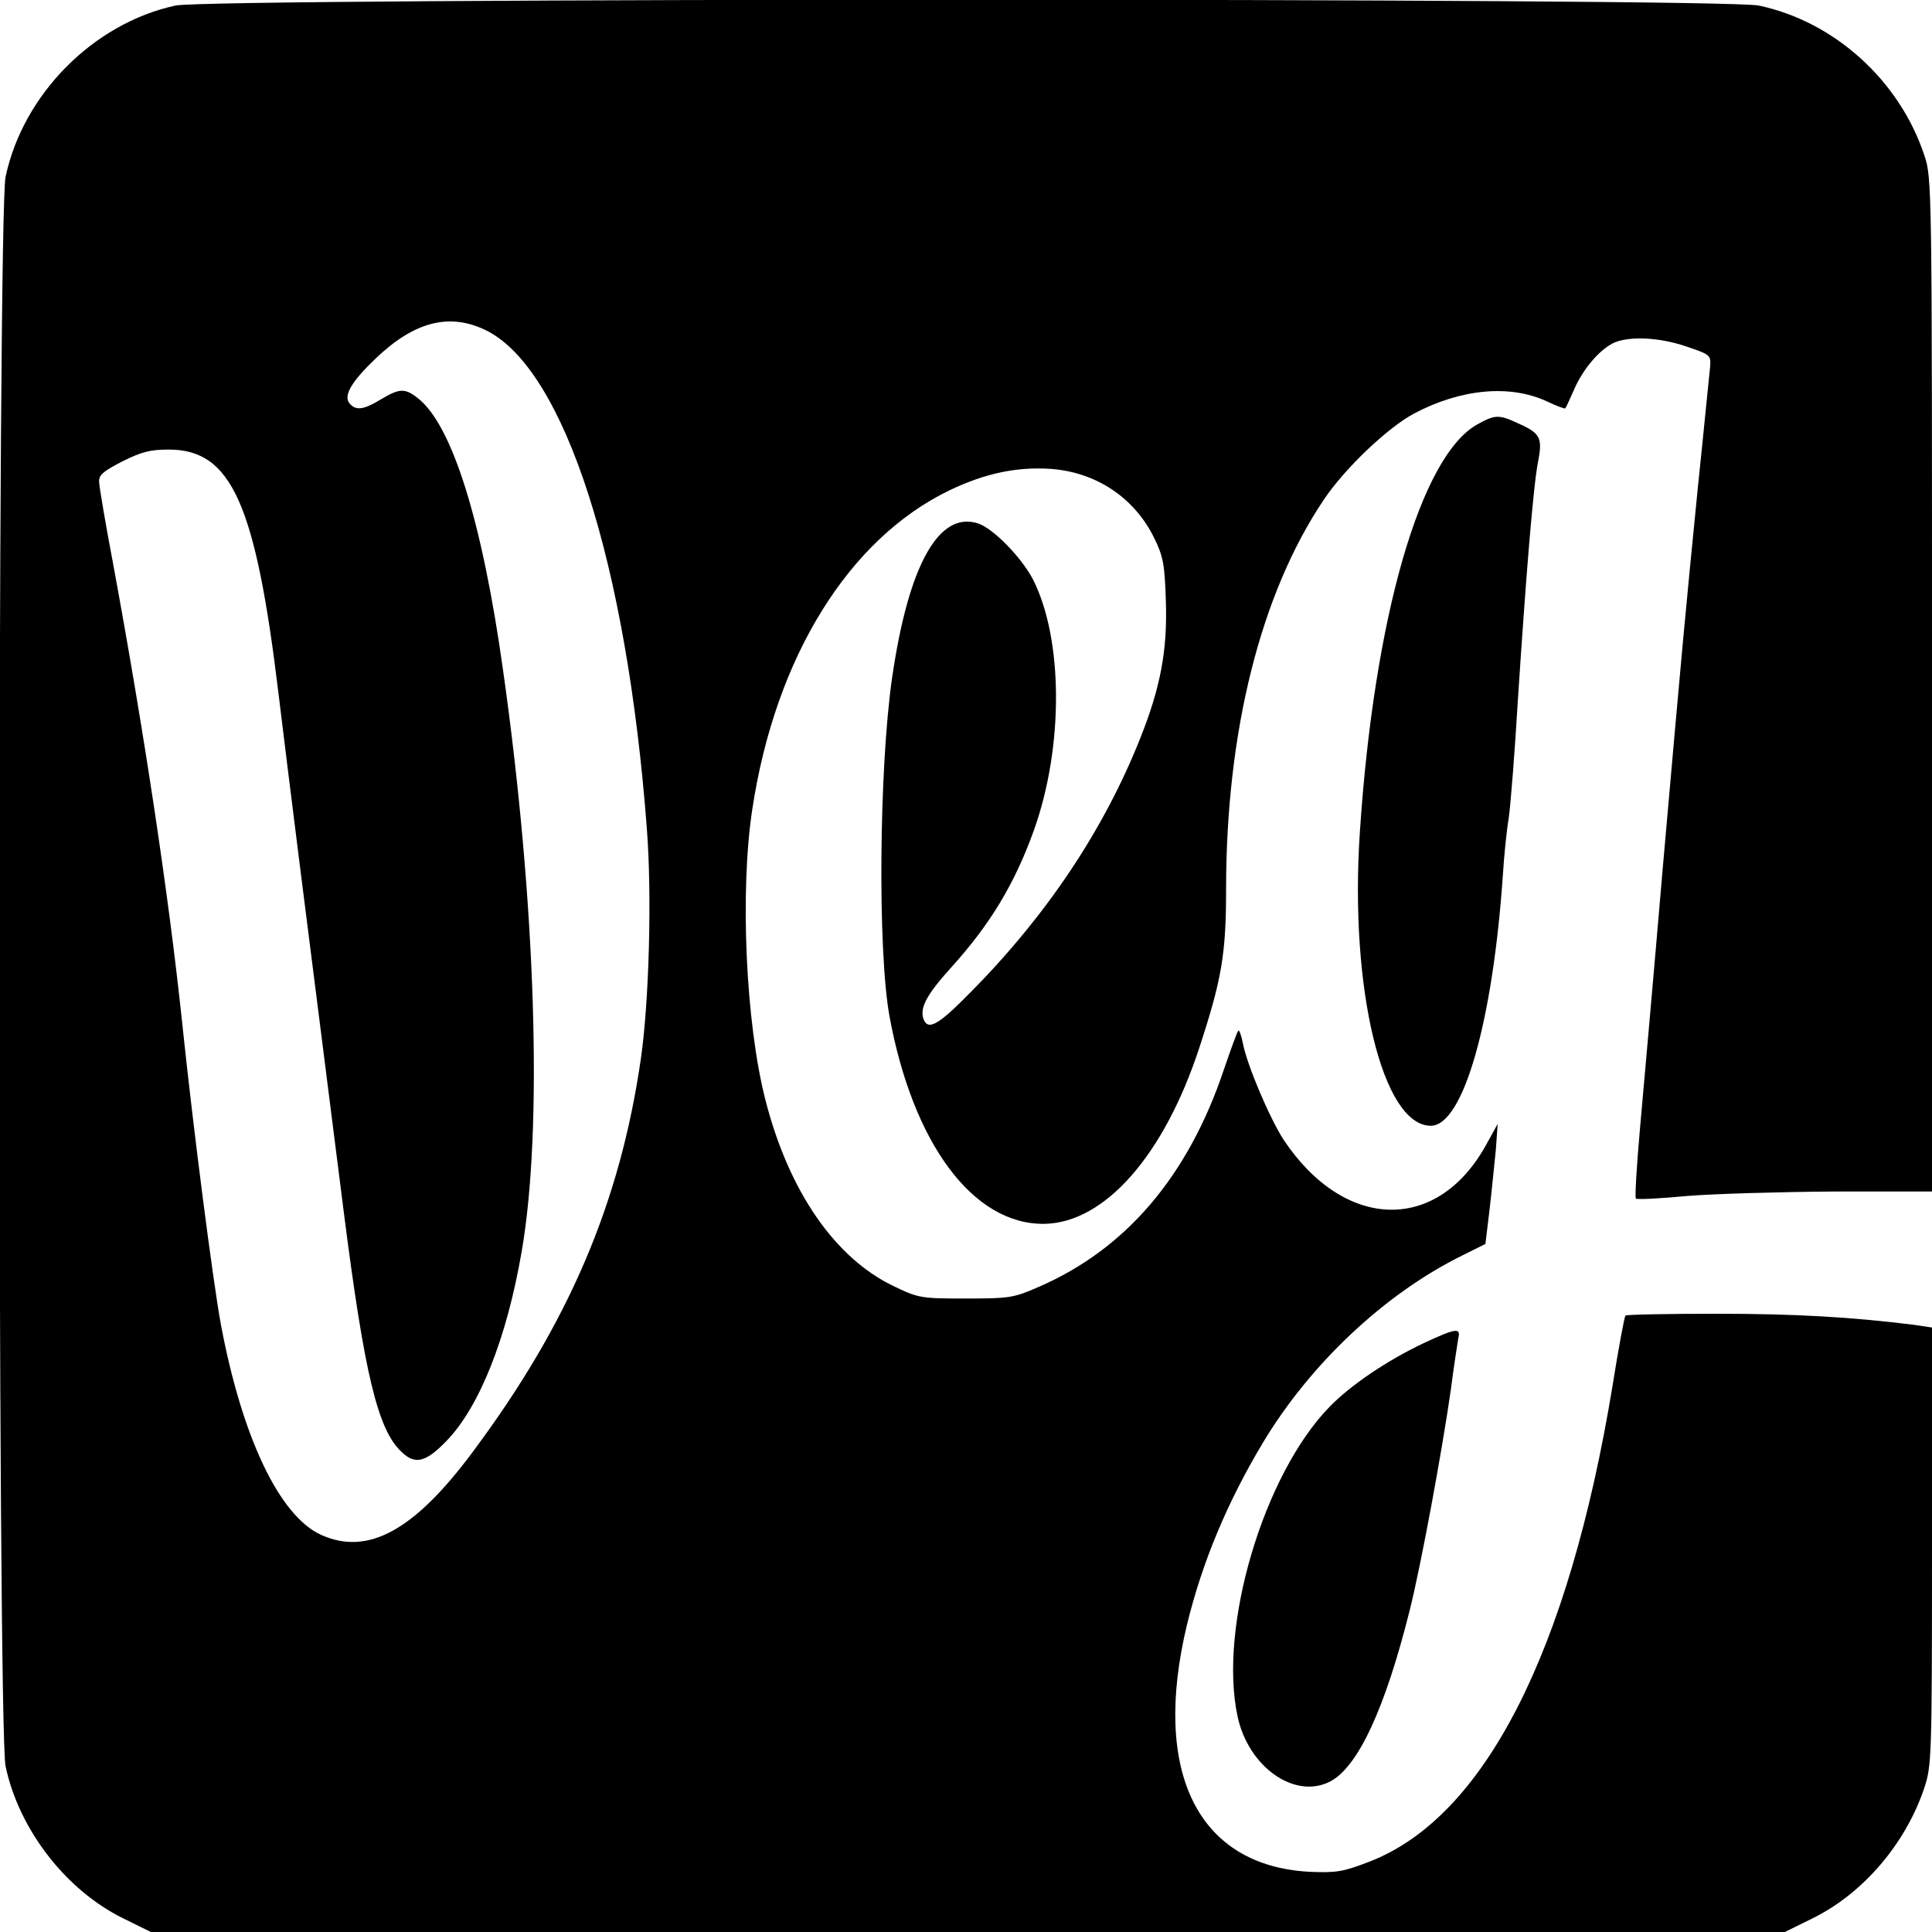 <?xml version="1.0" standalone="no"?>
<!DOCTYPE svg PUBLIC "-//W3C//DTD SVG 20010904//EN"
 "http://www.w3.org/TR/2001/REC-SVG-20010904/DTD/svg10.dtd">
<svg version="1.0" xmlns="http://www.w3.org/2000/svg"
 width="520pt" height="520pt" viewBox="0 0 520 520"
 preserveAspectRatio="xMidYMid meet">
<g transform="translate(0,520) scale(0.1,-0.1)"
fill="#000000" stroke="none">
<path d="M472 5185 c-221 -48 -410 -239 -457 -461 -22 -104 -22 -4174 0 -4278
36 -170 162 -333 316 -409 l75 -37 2199 0 2199 0 75 37 c136 67 250 201 300
350 20 60 21 81 21 651 l0 589 -47 7 c-168 21 -318 30 -530 30 -133 0 -245 -2
-248 -5 -3 -3 -19 -89 -35 -190 -118 -716 -345 -1161 -655 -1280 -70 -27 -88
-30 -160 -27 -301 16 -426 268 -330 666 41 168 108 328 203 487 128 214 329
403 538 506 l62 31 11 91 c6 51 13 124 17 162 l5 70 -32 -58 c-132 -237 -381
-229 -544 15 -38 59 -99 202 -110 261 -4 21 -10 36 -12 33 -3 -2 -20 -50 -39
-105 -96 -286 -263 -483 -499 -585 -66 -29 -78 -31 -195 -31 -120 0 -128 1
-194 33 -158 75 -283 255 -346 502 -53 207 -69 563 -35 783 62 408 259 726
530 857 96 46 181 64 273 58 123 -9 226 -78 279 -187 24 -49 28 -71 31 -172 4
-129 -14 -228 -69 -366 -97 -244 -249 -473 -453 -680 -91 -93 -119 -109 -131
-74 -9 30 10 65 76 138 104 115 170 224 222 369 80 224 79 514 -3 675 -31 59
-106 136 -147 150 -106 35 -188 -112 -232 -416 -35 -243 -39 -733 -7 -910 63
-343 225 -561 416 -559 163 2 323 184 418 474 60 183 72 251 72 425 0 427 93
797 263 1050 57 85 172 194 243 232 127 67 259 79 359 32 25 -12 47 -20 48
-18 2 2 12 24 23 49 23 54 66 106 105 126 40 20 124 17 199 -9 62 -21 65 -23
63 -52 -2 -16 -16 -163 -33 -325 -36 -364 -39 -394 -95 -1030 -24 -283 -52
-597 -61 -698 -9 -101 -14 -185 -11 -188 2 -3 65 0 138 7 74 6 252 11 397 12
l262 0 0 1364 c0 1355 0 1364 -21 1426 -67 201 -242 359 -445 402 -100 21
-4165 21 -4262 0z m838 -875 c210 -106 377 -625 431 -1340 14 -180 6 -466 -16
-619 -56 -388 -194 -712 -452 -1058 -158 -213 -283 -281 -409 -224 -112 51
-213 263 -270 569 -22 122 -74 525 -104 812 -36 341 -101 774 -186 1235 -20
105 -36 201 -37 215 -2 21 8 30 62 58 52 26 76 32 125 32 169 0 234 -145 296
-660 28 -231 67 -541 175 -1390 56 -440 92 -589 156 -648 36 -35 65 -28 120
29 89 91 163 277 203 510 58 333 38 944 -50 1565 -56 401 -137 660 -229 732
-35 28 -50 27 -100 -3 -46 -28 -67 -31 -84 -11 -18 21 6 60 71 122 105 100
200 123 298 74z"/>
<path d="M3975 4057 c-152 -86 -277 -520 -315 -1098 -28 -420 61 -789 191
-789 87 0 167 280 194 675 3 50 10 119 16 155 5 36 16 175 24 310 22 338 42
585 55 649 12 63 6 75 -55 102 -51 24 -62 23 -110 -4z"/>
<path d="M3832 1585 c-97 -46 -196 -112 -254 -172 -177 -182 -299 -592 -247
-833 29 -136 154 -224 249 -175 75 39 148 196 214 460 30 118 88 433 111 595
8 63 18 125 20 138 7 29 -5 28 -93 -13z"/>
</g>
</svg>
